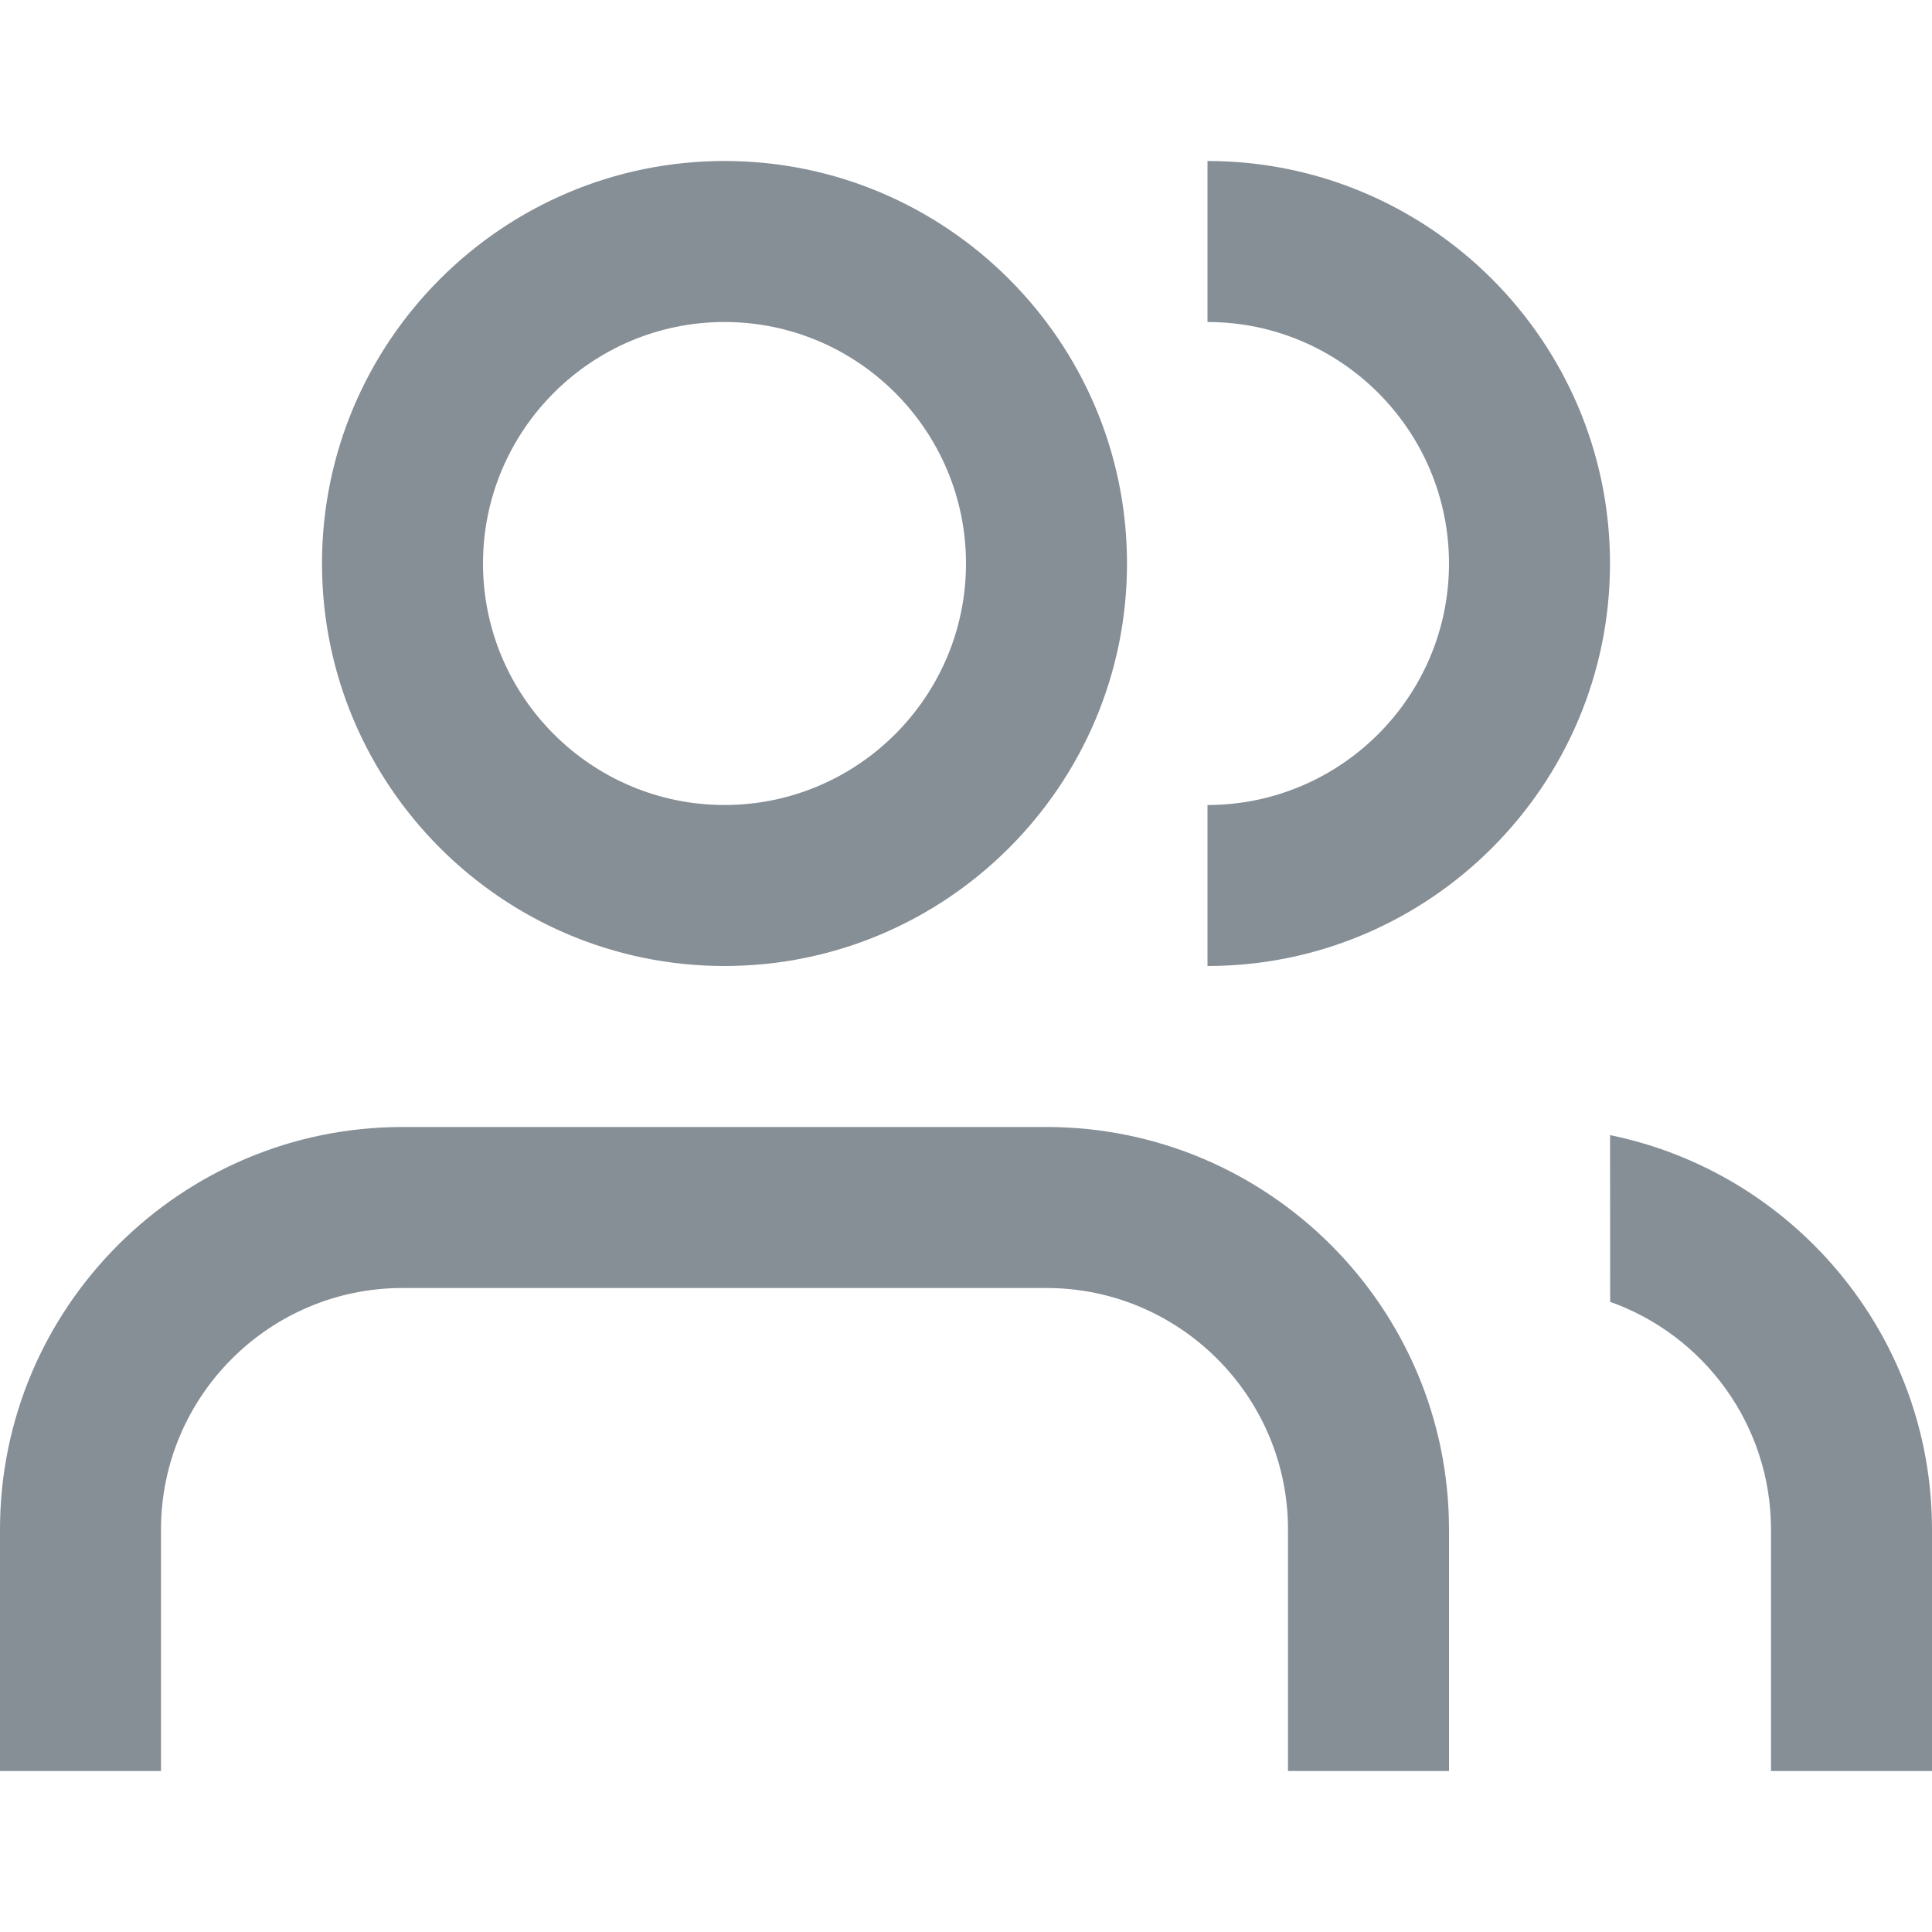 <?xml version="1.0" encoding="UTF-8"?>
<svg width="24px" height="24px" viewBox="0 0 24 24" version="1.1" xmlns="http://www.w3.org/2000/svg" xmlns:xlink="http://www.w3.org/1999/xlink">
    <title>Icon/24/group</title>
    <g id="Icon/24/group" stroke="none" stroke-width="1" fill="none" fill-rule="evenodd">
        <path d="M13,14 C15.757,14 18,16.243 18,19 L18,22 L16,22 L16,19 C16,17.346 14.654,16 13,16 L5,16 C3.346,16 2,17.346 2,19 L2,22 L2.50111043e-12,22 L2.50111043e-12,19 C2.50111043e-12,16.243 2.243,14 5,14 L13,14 Z M20.001,14.101 C22.28,14.566 24,16.586 24,19 L24,22 L22,22 L22,19 C22,17.697 21.165,16.585 20.002,16.172 L20.001,14.101 Z M9,2 C11.757,2 14,4.243 14,7 C14,9.757 11.757,12 9,12 C6.243,12 4,9.757 4,7 C4,4.243 6.243,2 9,2 Z M15,2 C17.757,2 20,4.243 20,7 C20,9.757 17.757,12 15,12 L15,10 C16.654,10 18,8.654 18,7 C18,5.346 16.654,4 15,4 L15,2 Z M9,4 C7.346,4 6,5.346 6,7 C6,8.654 7.346,10 9,10 C10.654,10 12,8.654 12,7 C12,5.346 10.654,4 9,4 Z" id="Combined-Shape" fill="#868E96"></path>
    </g>
</svg>
